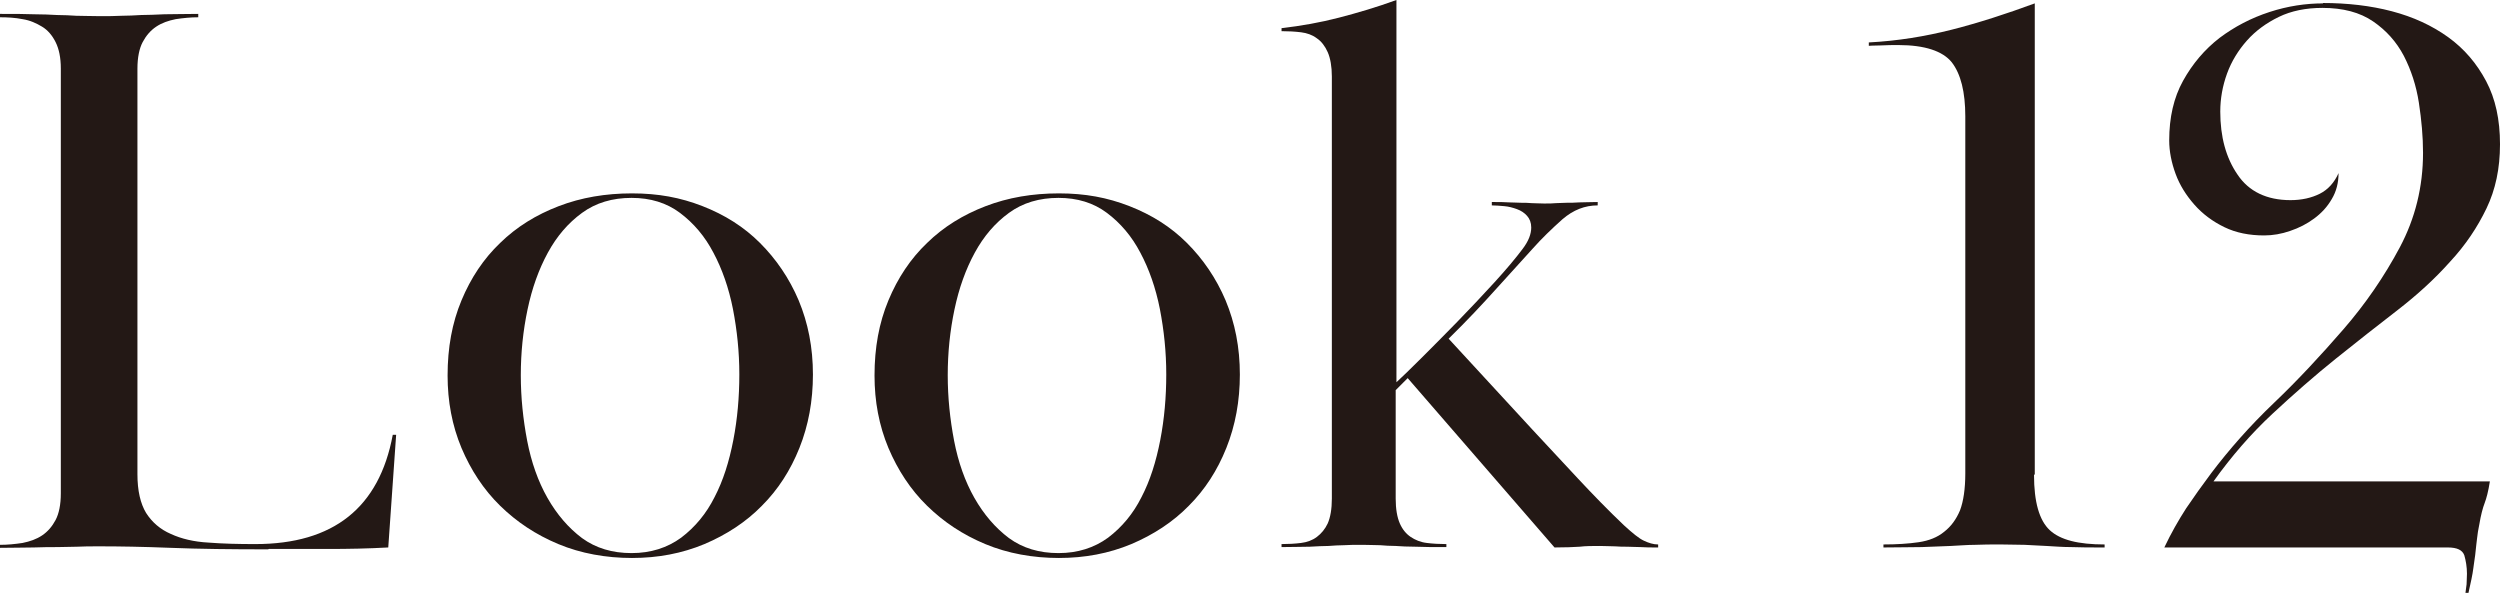 <?xml version="1.0" encoding="UTF-8"?>
<svg id="_レイヤー_2" data-name="レイヤー 2" xmlns="http://www.w3.org/2000/svg" viewBox="0 0 66.58 15.8">
  <defs>
    <style>
      .cls-1 {
        fill: #231815;
        stroke-width: 0px;
      }
    </style>
  </defs>
  <g id="layout">
    <g>
      <path class="cls-1" d="M7.14,14.63c-.98,0-1.84-.01-2.59-.04-.75-.03-1.38-.04-1.89-.04-.24,0-.44,0-.61.01-.16,0-.34.01-.52.01s-.39,0-.63.01c-.23,0-.54.01-.9.01v-.08c.2,0,.4-.02.6-.05.2-.04.37-.1.52-.2.15-.1.27-.24.36-.41s.14-.41.14-.71V1.83c0-.3-.05-.53-.14-.71s-.21-.32-.36-.41-.32-.17-.52-.2c-.2-.04-.4-.05-.6-.05v-.09c.37,0,.67,0,.9.01.23,0,.44.01.62.02.18,0,.35.01.51.02.16,0,.36.01.61.01.23,0,.43,0,.6-.01.17,0,.34-.01.52-.02.18,0,.38-.01.62-.02.23,0,.54-.01.9-.01v.09c-.2,0-.4.02-.6.05-.2.04-.37.1-.52.2s-.27.24-.36.41-.14.41-.14.71v10.8c0,.44.08.78.23,1.03.16.25.38.44.66.56.28.13.62.21,1,.23.38.03.8.04,1.25.04,2.08,0,3.3-.97,3.66-2.91h.09l-.21,3c-.54.03-1.07.04-1.59.04h-1.59Z"/>
      <path class="cls-1" d="M21.65,9.97c0,.71-.12,1.36-.36,1.96-.24.6-.57,1.11-1,1.54-.42.43-.94.77-1.53,1.02-.6.25-1.24.37-1.93.37s-1.36-.12-1.96-.37c-.6-.25-1.11-.59-1.55-1.02-.44-.43-.78-.95-1.03-1.54-.25-.6-.37-1.24-.37-1.93,0-.74.12-1.4.37-2,.25-.6.59-1.11,1.03-1.53.44-.43.96-.75,1.56-.98.6-.23,1.25-.34,1.95-.34s1.29.11,1.88.34c.59.23,1.1.55,1.53.98.43.43.78.94,1.03,1.53.25.6.38,1.25.38,1.98ZM16.82,5.27c-.51,0-.95.13-1.32.4-.37.27-.67.62-.91,1.06-.24.44-.42.94-.54,1.51-.12.57-.18,1.15-.18,1.75s.06,1.17.17,1.75c.11.57.29,1.08.54,1.52.25.44.56.8.92,1.07.37.27.81.4,1.32.4s.95-.14,1.32-.41c.37-.28.67-.64.89-1.08.23-.44.39-.95.5-1.52.11-.57.16-1.15.16-1.75s-.06-1.17-.17-1.74c-.11-.56-.29-1.07-.52-1.5-.23-.44-.53-.79-.89-1.06s-.79-.4-1.29-.4Z"/>
      <path class="cls-1" d="M33.02,9.97c0,.71-.12,1.36-.36,1.96-.24.6-.57,1.11-1,1.54-.42.43-.94.77-1.53,1.02-.6.25-1.24.37-1.93.37s-1.36-.12-1.96-.37c-.6-.25-1.11-.59-1.55-1.02-.44-.43-.78-.95-1.03-1.54-.25-.6-.37-1.24-.37-1.93,0-.74.12-1.4.37-2,.25-.6.59-1.11,1.03-1.53.44-.43.96-.75,1.56-.98.6-.23,1.25-.34,1.95-.34s1.29.11,1.88.34c.59.23,1.1.55,1.53.98.43.43.78.94,1.03,1.53.25.6.38,1.25.38,1.98ZM28.19,5.27c-.51,0-.95.13-1.32.4-.37.27-.67.62-.91,1.06-.24.44-.42.94-.54,1.51-.12.57-.18,1.15-.18,1.75s.06,1.17.17,1.75c.11.57.29,1.08.54,1.52.25.44.56.8.92,1.07.37.27.81.4,1.32.4s.95-.14,1.32-.41c.37-.28.67-.64.89-1.08.23-.44.39-.95.5-1.52.11-.57.16-1.15.16-1.75s-.06-1.17-.17-1.74c-.11-.56-.29-1.07-.52-1.5-.23-.44-.53-.79-.89-1.06s-.79-.4-1.29-.4Z"/>
      <path class="cls-1" d="M35.36,1.39c-.07-.16-.17-.29-.29-.37-.12-.09-.26-.14-.42-.16-.16-.02-.34-.03-.52-.03v-.08c.52-.06,1.03-.15,1.53-.28.5-.13,1.01-.28,1.53-.47v10.18c.14-.13.36-.34.66-.64s.62-.62.96-.97c.34-.35.67-.7.99-1.05.32-.35.57-.65.75-.89.16-.21.23-.4.23-.57,0-.13-.04-.23-.11-.31-.07-.08-.16-.14-.27-.18-.11-.04-.22-.07-.34-.08s-.23-.02-.33-.02v-.09c.18,0,.34,0,.46.01.12,0,.23.01.32.01s.18,0,.28.01c.09,0,.2.01.33.01s.23,0,.32-.01c.09,0,.18-.01.28-.01s.21,0,.34-.01c.13,0,.29-.01.49-.01v.09c-.34,0-.65.12-.94.37-.28.25-.55.51-.79.78-.28.31-.61.67-.97,1.07-.36.4-.78.85-1.27,1.33l2.23,2.42c.4.43.8.86,1.21,1.3.41.44.82.86,1.23,1.25.23.21.4.35.53.41.13.06.25.1.38.1v.08c-.18,0-.34,0-.47-.01-.13,0-.25-.01-.35-.01s-.22,0-.33-.01c-.11,0-.25-.01-.4-.01-.2,0-.38,0-.54.02-.16.01-.39.02-.67.02l-3.91-4.51-.32.32v2.89c0,.28.04.5.11.66.07.16.17.28.29.36.12.08.26.14.43.16.16.02.34.03.52.03v.08c-.34,0-.61,0-.82-.01-.21,0-.38-.01-.53-.02-.15,0-.29-.01-.41-.02-.13,0-.28-.01-.47-.01-.2,0-.37,0-.5.01-.13,0-.27.01-.41.02-.14,0-.31.01-.5.02-.19,0-.44.01-.75.01v-.08c.18,0,.36-.01.52-.03.16-.02.3-.07.42-.16s.22-.21.29-.36c.07-.16.11-.38.11-.66V2.04c0-.27-.04-.49-.11-.65Z"/>
      <path class="cls-1" d="M54.17,12.65c0,.72.14,1.21.42,1.47s.76.38,1.46.38v.08c-.35,0-.65,0-.89-.01-.24,0-.46-.02-.66-.03-.2-.01-.39-.02-.58-.03-.19,0-.4-.01-.63-.01-.25,0-.49,0-.69.01-.21,0-.42.02-.65.03-.23.01-.48.02-.77.03-.28,0-.62.01-1.02.01v-.08c.35,0,.67-.02.94-.06.27-.04.5-.13.68-.28.18-.14.32-.33.42-.57.09-.24.14-.57.14-.98V3.1c0-.65-.12-1.13-.36-1.44-.24-.3-.72-.46-1.42-.46-.14,0-.3,0-.48.01-.18,0-.28.01-.31.01v-.09c.77-.04,1.5-.16,2.21-.34.71-.18,1.45-.42,2.21-.7v12.54Z"/>
      <path class="cls-1" d="M61.86.08c.65,0,1.27.07,1.84.22.57.15,1.07.38,1.5.69.43.31.76.7,1.01,1.17s.37,1.03.37,1.68-.12,1.21-.36,1.71c-.24.5-.56.98-.97,1.42-.4.45-.87.88-1.4,1.29-.53.41-1.08.84-1.64,1.29-.56.45-1.12.94-1.69,1.47-.57.53-1.09,1.13-1.57,1.8h7.36c-.04.26-.09.45-.14.58-.05.13-.1.32-.14.56-.03.14-.05.27-.06.37-.01.11-.03.22-.04.35-.01.13-.04.28-.06.45s-.07.39-.13.66h-.08c.01-.07.02-.15.03-.23,0-.09.01-.18.01-.28,0-.18-.03-.35-.07-.49-.05-.14-.19-.21-.44-.21h-7.55c.18-.38.38-.73.58-1.04.21-.31.43-.62.67-.94.47-.62,1.02-1.25,1.67-1.87.65-.62,1.26-1.28,1.85-1.96.59-.68,1.09-1.41,1.5-2.18.41-.77.62-1.61.62-2.52,0-.43-.04-.87-.11-1.33-.07-.46-.21-.88-.4-1.25-.2-.38-.47-.68-.82-.92-.35-.24-.8-.36-1.35-.36-.44,0-.83.08-1.16.24-.33.16-.62.37-.85.63-.23.26-.41.55-.53.88-.12.33-.18.67-.18,1.01,0,.67.15,1.23.46,1.68.3.45.78.68,1.41.68.3,0,.56-.06.78-.17.22-.11.39-.3.5-.55,0,.26-.06.49-.18.69-.12.21-.28.38-.47.52-.19.14-.4.25-.64.33-.23.08-.46.12-.69.12-.4,0-.75-.07-1.06-.22-.31-.15-.58-.35-.8-.6-.22-.25-.39-.52-.5-.82-.11-.3-.17-.6-.17-.89,0-.61.12-1.14.37-1.59.25-.45.57-.83.97-1.14.4-.3.84-.53,1.33-.69.49-.16.97-.23,1.43-.23Z"/>
    </g>
  </g>
</svg>